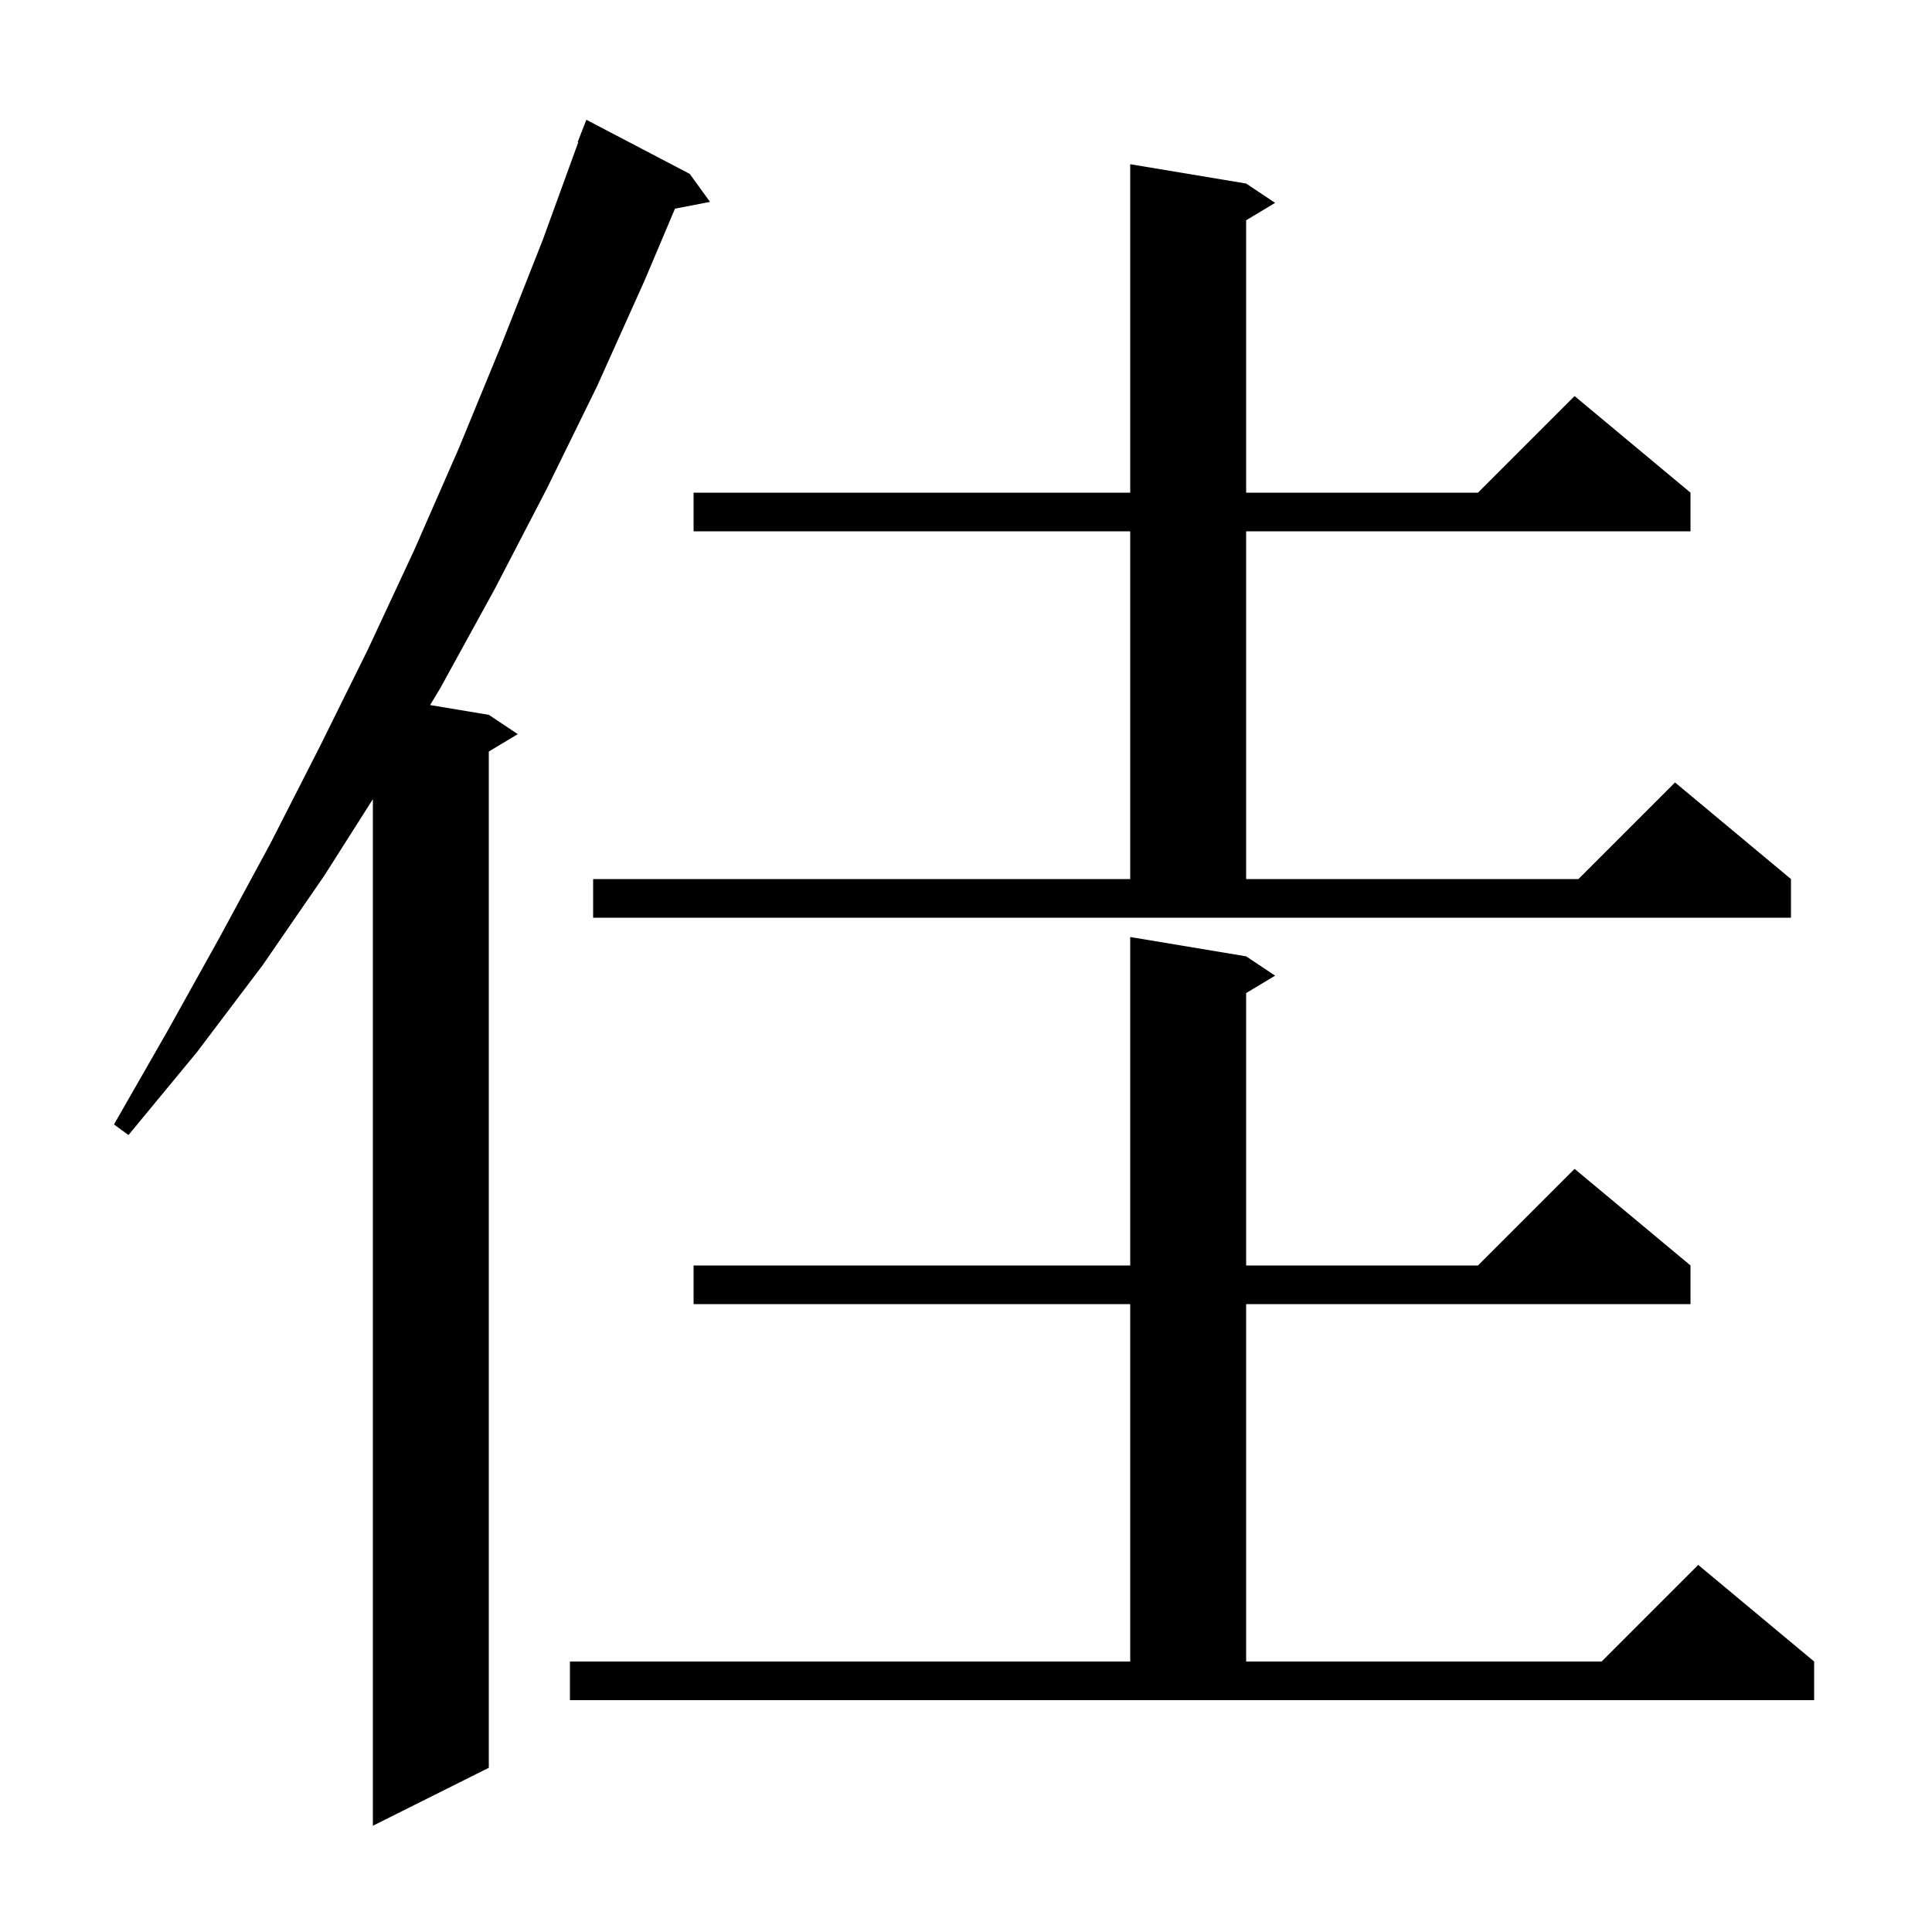 <svg xmlns="http://www.w3.org/2000/svg" xmlns:xlink="http://www.w3.org/1999/xlink" version="1.1" baseProfile="full" viewBox="0 0 200 200" width="200" height="200">
<g fill="black">
<path d="M 71.4 18.0 L 73.5 20.9 L 69.876 21.599 L 66.7 29.1 L 61.8 40.0 L 56.6 50.6 L 51.2 61.0 L 45.6 71.2 L 44.524 72.987 L 50.6 74.0 L 53.6 76.0 L 50.6 77.8 L 50.6 183.0 L 38.6 189.0 L 38.6 82.731 L 33.6 90.6 L 27.2 99.9 L 20.4 108.9 L 13.3 117.5 L 11.8 116.4 L 17.3 106.8 L 22.7 97.1 L 28.0 87.3 L 33.1 77.3 L 38.1 67.2 L 42.9 56.9 L 47.5 46.4 L 51.9 35.7 L 56.2 24.8 L 59.866 14.719 L 59.8 14.7 L 60.7 12.4 Z M 59.0 172.0 L 117.0 172.0 L 117.0 135.0 L 71.8 135.0 L 71.8 131.0 L 117.0 131.0 L 117.0 97.0 L 129.0 99.0 L 132.0 101.0 L 129.0 102.8 L 129.0 131.0 L 153.0 131.0 L 163.0 121.0 L 175.0 131.0 L 175.0 135.0 L 129.0 135.0 L 129.0 172.0 L 165.8 172.0 L 175.8 162.0 L 187.8 172.0 L 187.8 176.0 L 59.0 176.0 Z M 61.4 91.0 L 117.0 91.0 L 117.0 55.0 L 71.8 55.0 L 71.8 51.0 L 117.0 51.0 L 117.0 17.0 L 129.0 19.0 L 132.0 21.0 L 129.0 22.8 L 129.0 51.0 L 153.0 51.0 L 163.0 41.0 L 175.0 51.0 L 175.0 55.0 L 129.0 55.0 L 129.0 91.0 L 163.4 91.0 L 173.4 81.0 L 185.4 91.0 L 185.4 95.0 L 61.4 95.0 Z " />
</g>
</svg>
